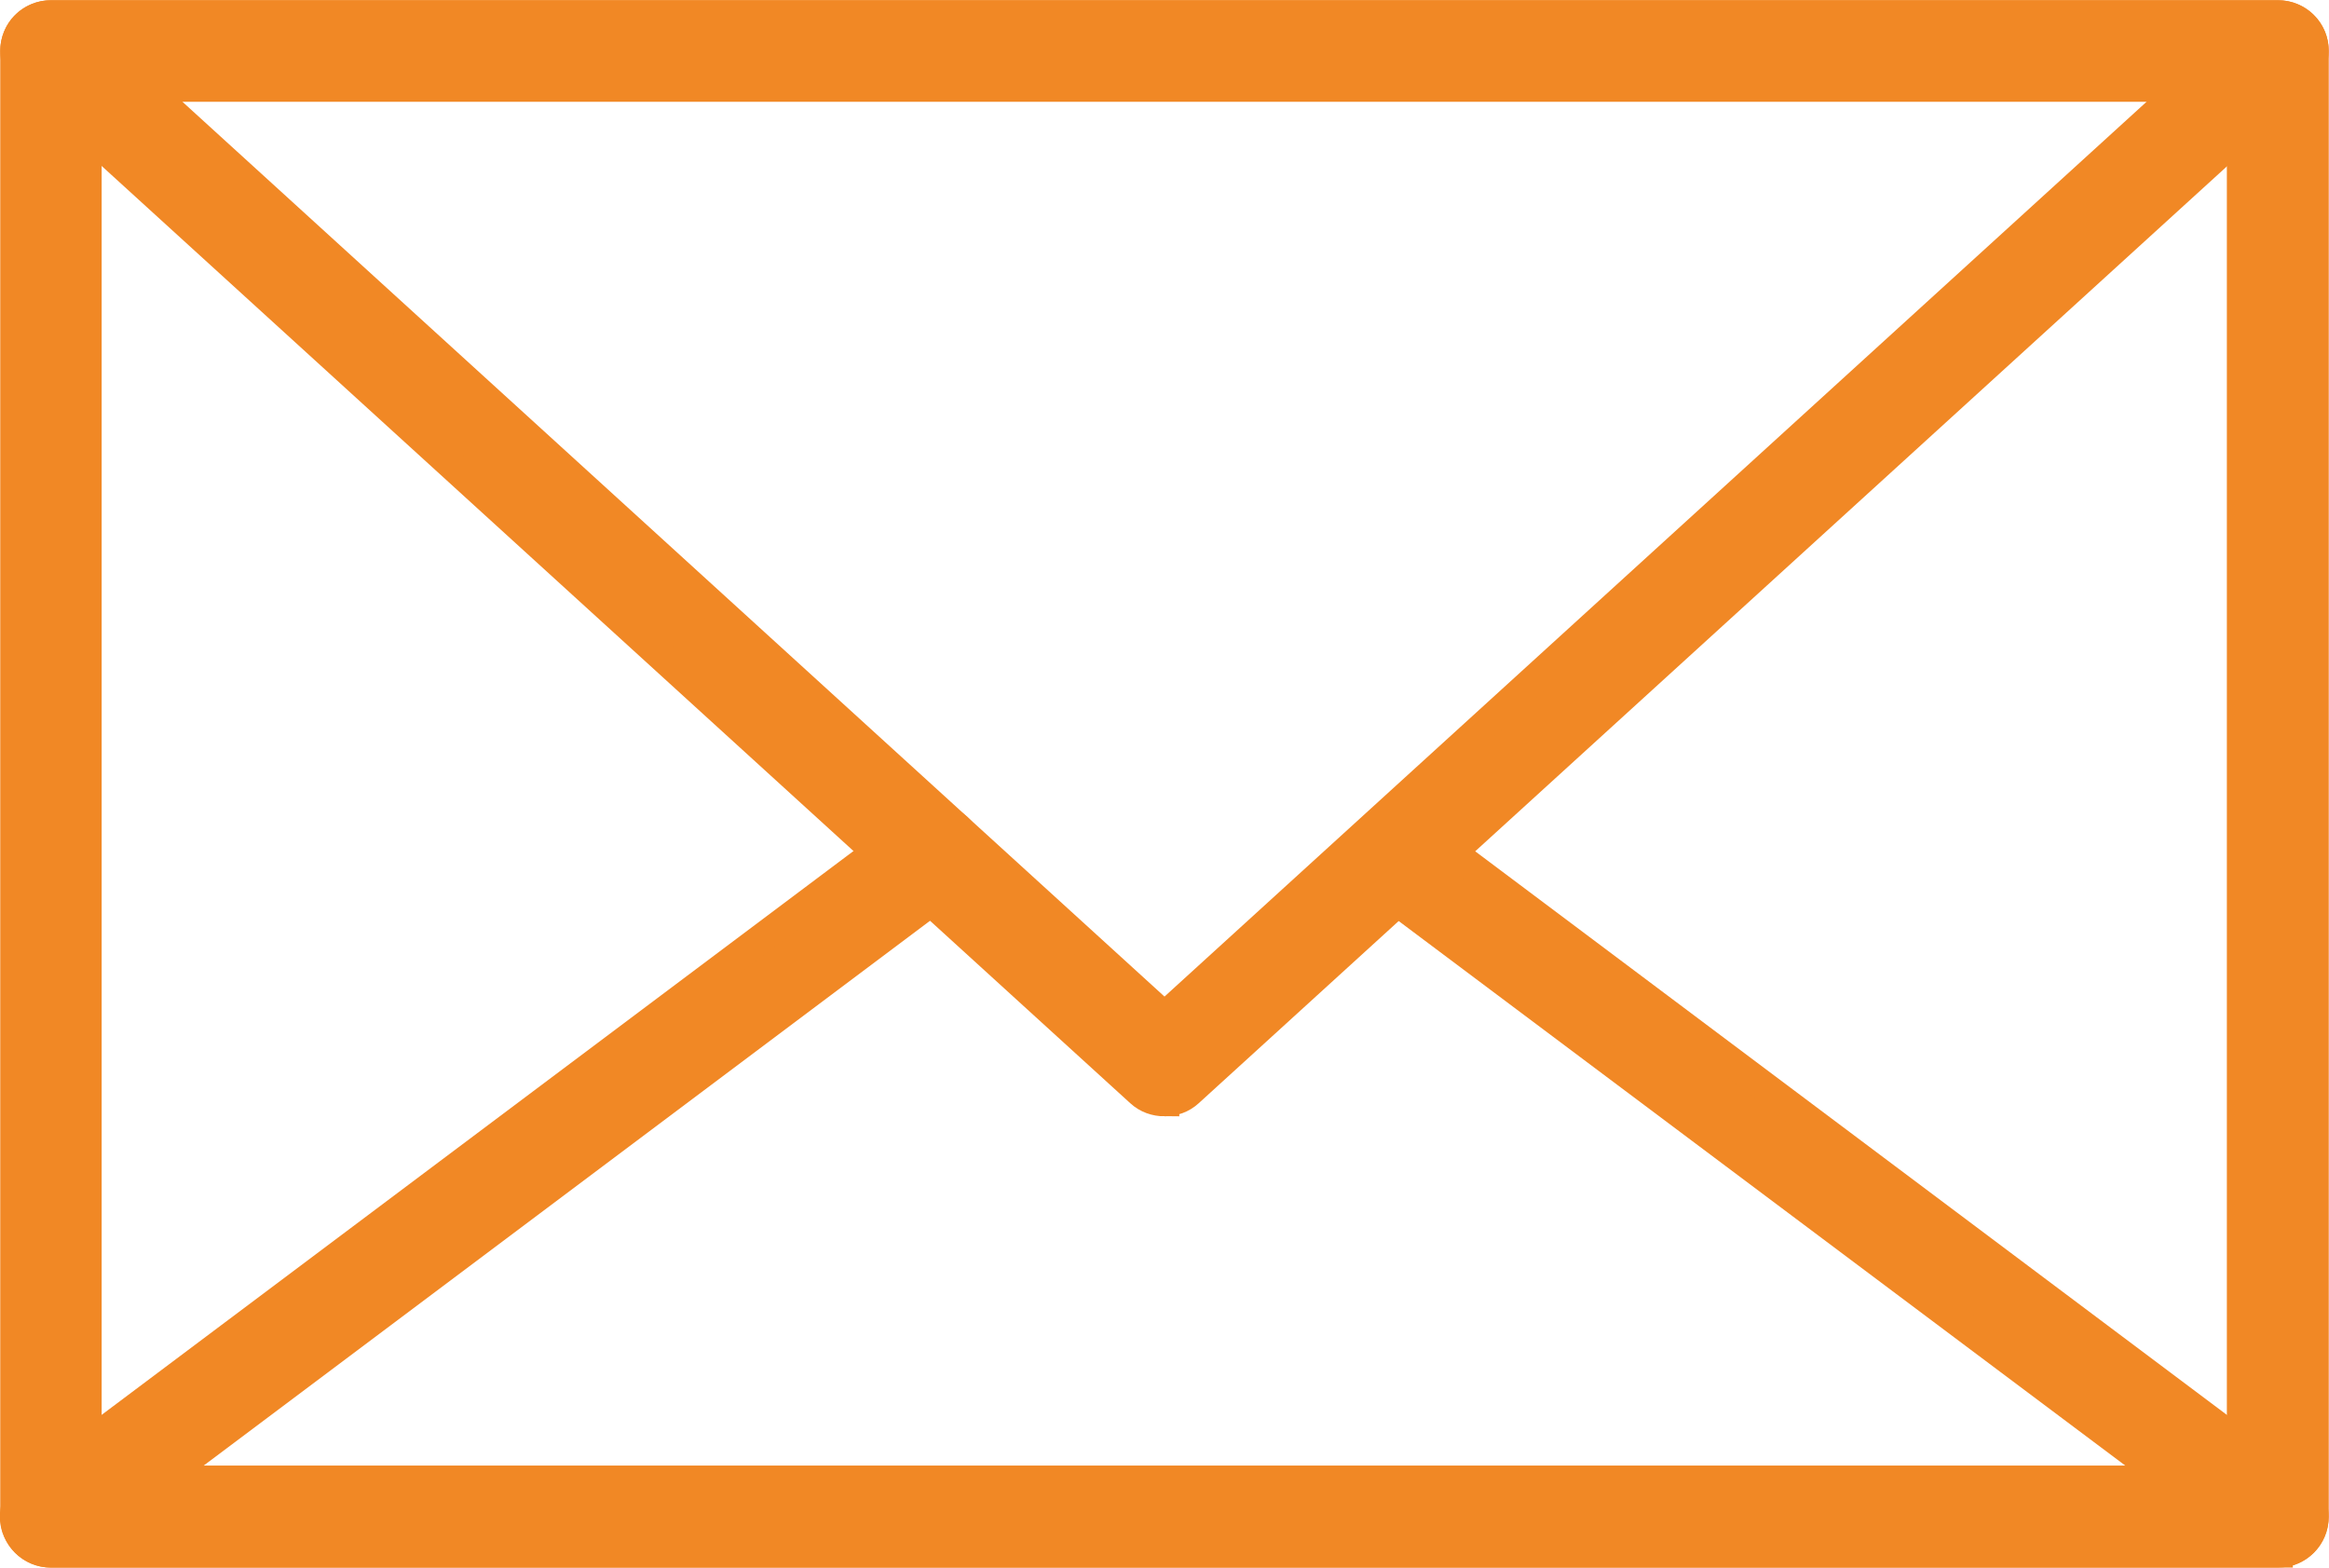 <?xml version="1.0" encoding="UTF-8"?><svg id="Ebene_1" xmlns="http://www.w3.org/2000/svg" xmlns:xlink="http://www.w3.org/1999/xlink" viewBox="0 0 48 32.31"><defs><style>.cls-1,.cls-2,.cls-3{fill:none;}.cls-4{fill:#f18825;}.cls-2{stroke:#f18825;stroke-miterlimit:10;stroke-width:.61px;}.cls-3{clip-path:url(#clippath);}</style><clipPath id="clippath"><rect class="cls-1" width="48" height="32.31"/></clipPath></defs><g class="cls-3"><path class="cls-4" d="m1.79,30.51h44.41V1.79H1.79v28.72Zm45.16,1.49H1.05c-.41,0-.74-.33-.74-.74V1.05c0-.41.33-.74.74-.74h45.9c.41,0,.74.33.74.74v30.21c0,.41-.33.74-.74.74"/><path class="cls-2" d="m1.79,30.51h44.41V1.79H1.79v28.72Zm45.16,1.49H1.05c-.41,0-.74-.33-.74-.74V1.05c0-.41.33-.74.74-.74h45.9c.41,0,.74.33.74.74v30.21c0,.41-.33.74-.74.74Z"/><path class="cls-4" d="m2.97,1.79l21.03,19.16L45.03,1.79H2.97Zm21.03,20.91c-.18,0-.36-.06-.5-.19L.55,1.6c-.23-.21-.3-.53-.19-.82.11-.29.39-.47.69-.47h45.9c.31,0,.58.19.69.47.11.29.03.61-.19.82l-22.95,20.91c-.14.13-.32.19-.5.19"/><path class="cls-2" d="m2.97,1.79l21.03,19.16L45.03,1.79H2.97Zm21.03,20.91c-.18,0-.36-.06-.5-.19L.55,1.6c-.23-.21-.3-.53-.19-.82.11-.29.39-.47.69-.47h45.9c.31,0,.58.19.69.47.11.29.03.61-.19.82l-22.95,20.91c-.14.13-.32.19-.5.19Z"/><path class="cls-4" d="m46.95,32H1.05c-.32,0-.6-.2-.71-.51-.1-.3,0-.64.26-.83l18.19-13.64c.33-.25.8-.18,1.04.15s.18.79-.15,1.04L3.28,30.51h41.44l-16.2-12.14c-.33-.25-.39-.71-.15-1.04.25-.33.71-.4,1.04-.15l17.98,13.48c.26.19.36.53.26.83-.1.3-.38.51-.7.51"/><path class="cls-2" d="m46.95,32H1.05c-.32,0-.6-.2-.71-.51-.1-.3,0-.64.26-.83l18.19-13.64c.33-.25.8-.18,1.04.15s.18.79-.15,1.04L3.28,30.51h41.44l-16.2-12.14c-.33-.25-.39-.71-.15-1.04.25-.33.71-.4,1.04-.15l17.98,13.48c.26.19.36.53.26.83-.1.3-.38.51-.7.51Z"/></g></svg>